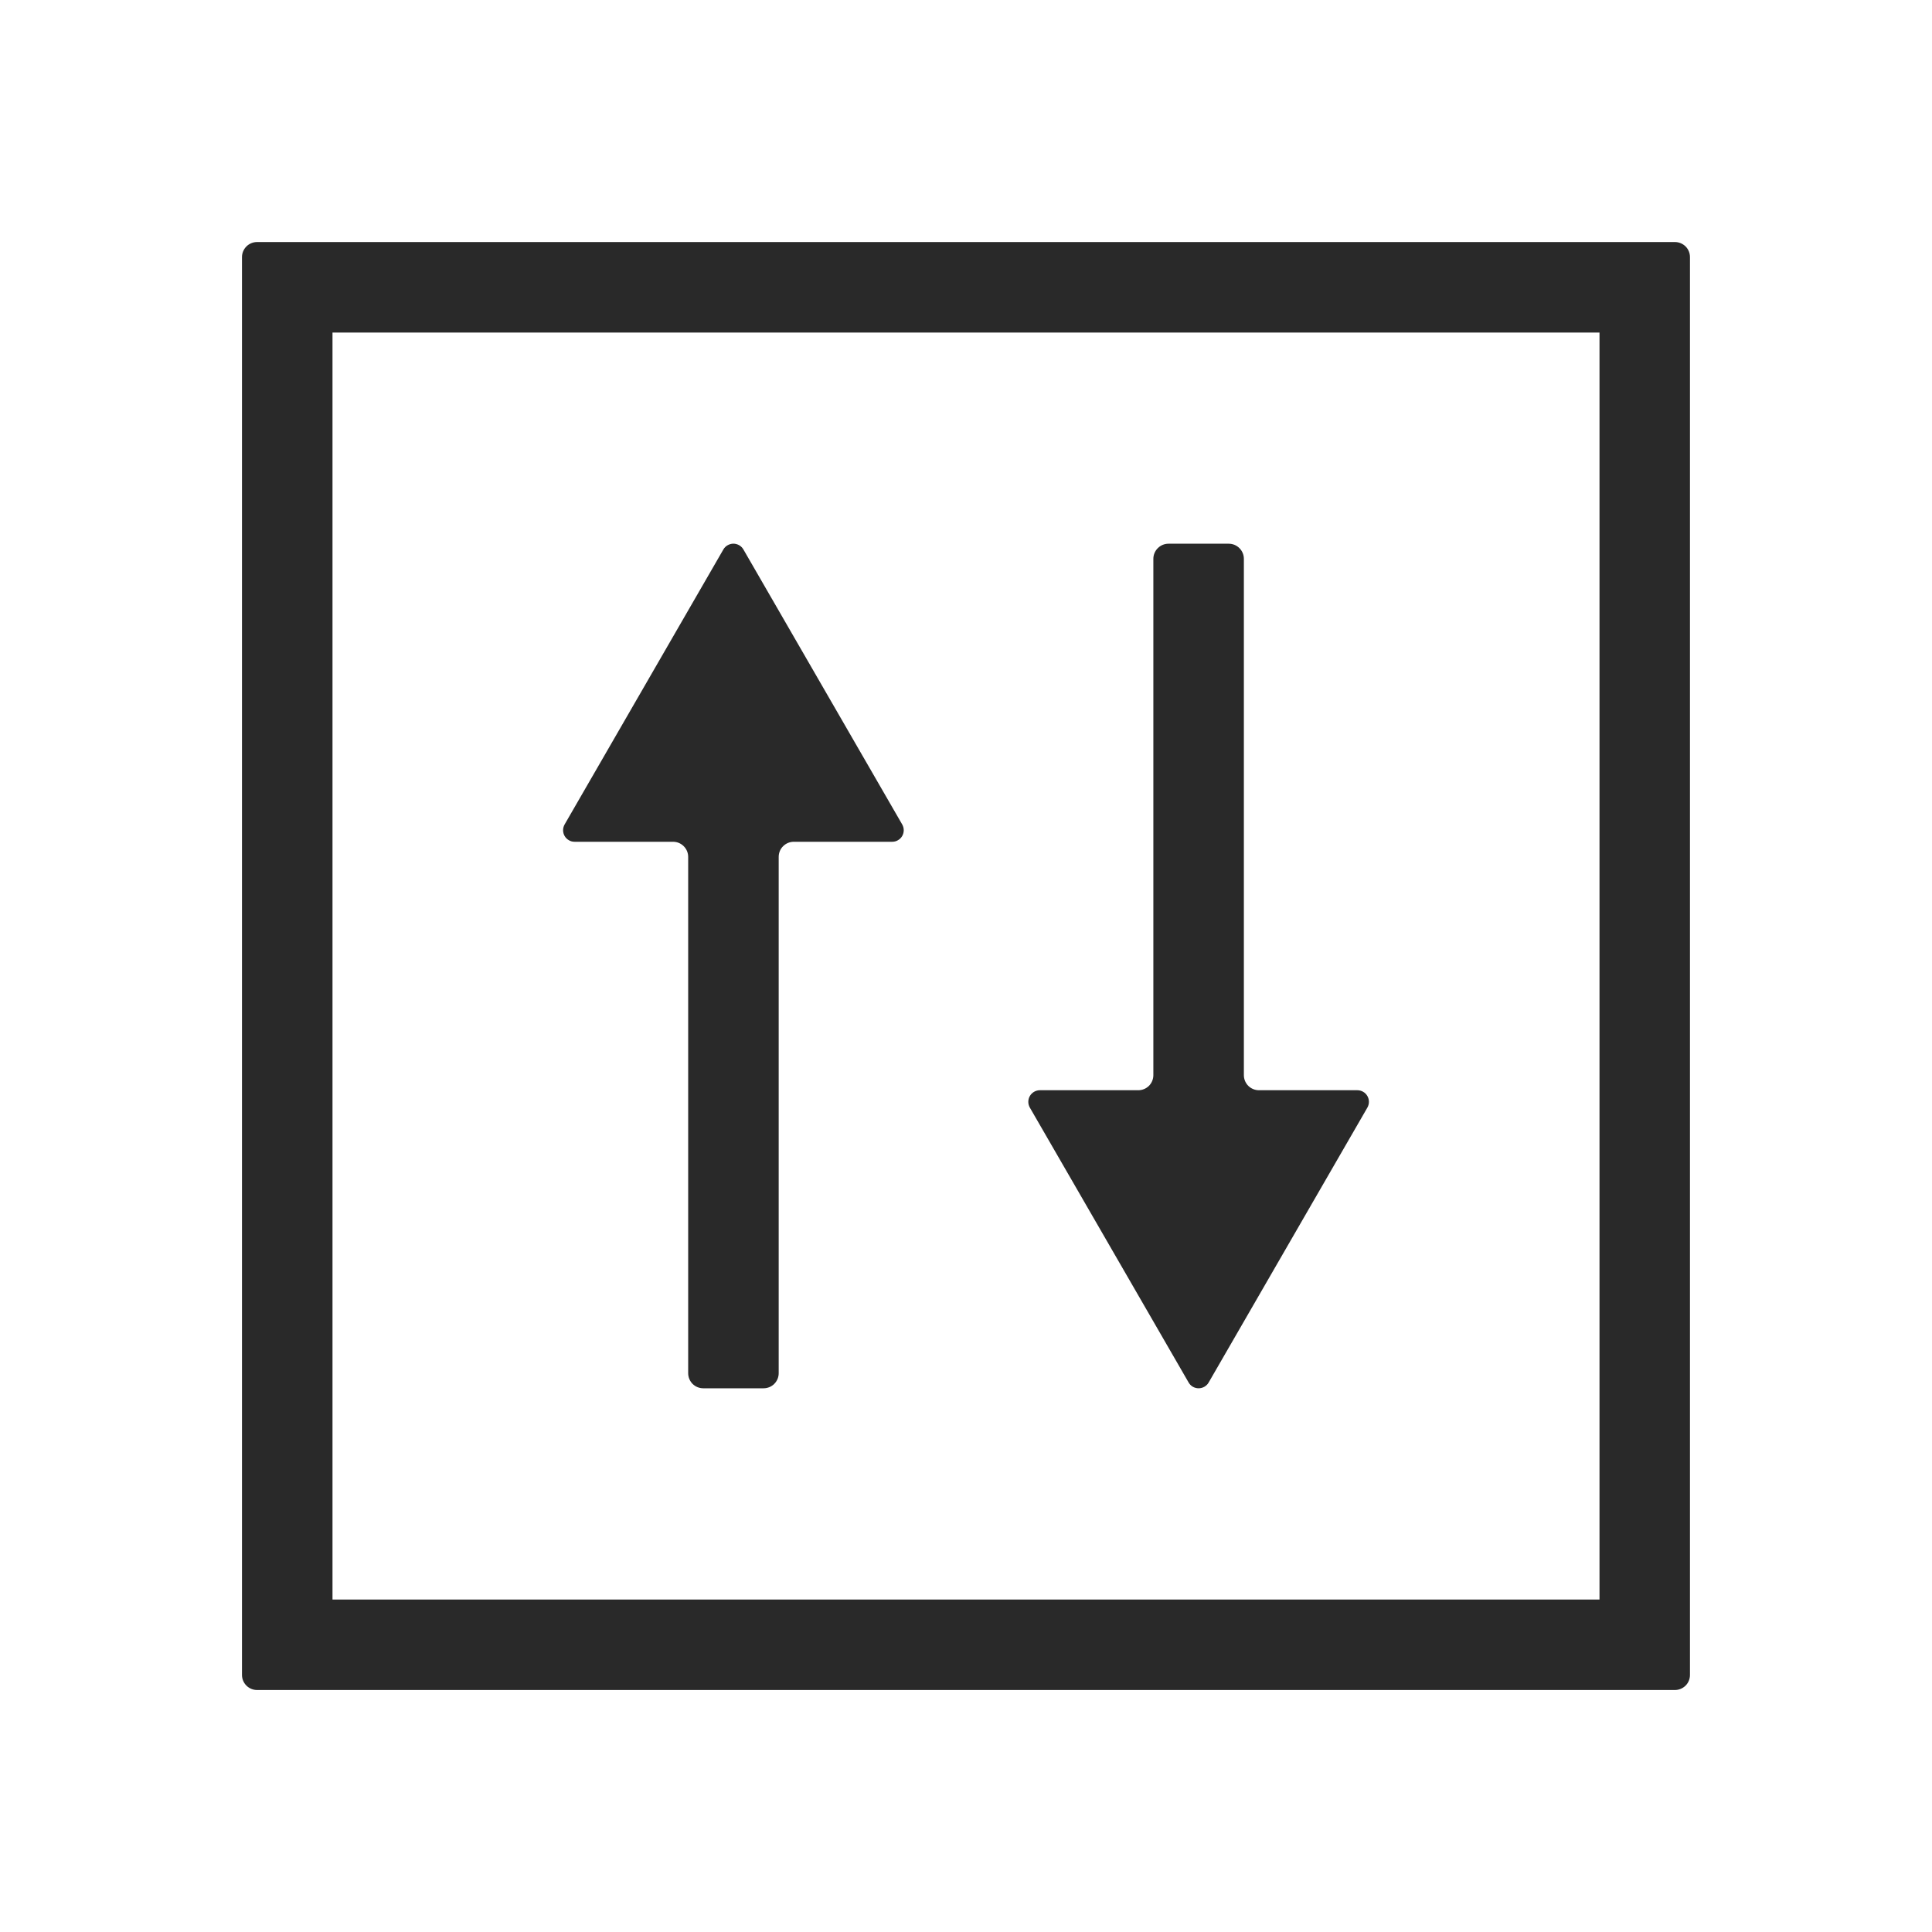  <svg width="40" height="40" viewBox="0 0 40 40" fill="none" xmlns="http://www.w3.org/2000/svg">
                    <path d="M6.884 6.885L33.116 6.885L33.116 33.117L6.884 33.117L6.884 6.885ZM5.01 5.323L5.01 34.678C5.01 34.761 5.043 34.84 5.102 34.899C5.16 34.957 5.24 34.99 5.323 34.99L34.677 34.99C34.76 34.99 34.839 34.957 34.898 34.899C34.957 34.84 34.989 34.761 34.989 34.678L34.989 5.323C34.989 5.24 34.957 5.161 34.898 5.102C34.839 5.044 34.76 5.011 34.677 5.011L5.323 5.011C5.24 5.011 5.16 5.044 5.102 5.102C5.043 5.161 5.01 5.24 5.01 5.323Z" fill="#292929"/>
                    <path d="M14.976 11.377L11.69 17.069C11.669 17.106 11.658 17.147 11.658 17.189C11.658 17.231 11.669 17.272 11.69 17.309C11.711 17.345 11.741 17.375 11.778 17.396C11.814 17.418 11.855 17.428 11.898 17.428L13.936 17.428C14.018 17.428 14.098 17.461 14.156 17.52C14.215 17.578 14.248 17.658 14.248 17.741L14.248 28.431C14.248 28.514 14.281 28.593 14.339 28.652C14.398 28.71 14.477 28.743 14.56 28.743L15.809 28.743C15.892 28.743 15.972 28.71 16.03 28.652C16.089 28.593 16.122 28.514 16.122 28.431L16.122 17.741C16.122 17.658 16.154 17.578 16.213 17.52C16.272 17.461 16.351 17.428 16.434 17.428L18.471 17.428C18.513 17.428 18.555 17.418 18.591 17.396C18.628 17.375 18.658 17.345 18.679 17.309C18.7 17.272 18.711 17.231 18.711 17.189C18.711 17.147 18.7 17.106 18.679 17.069L15.392 11.377C15.371 11.34 15.341 11.31 15.305 11.289C15.268 11.268 15.227 11.256 15.184 11.256C15.142 11.256 15.101 11.268 15.064 11.289C15.027 11.31 14.997 11.34 14.976 11.377ZM25.024 28.623L28.31 22.932C28.331 22.895 28.342 22.854 28.342 22.812C28.342 22.77 28.331 22.728 28.31 22.692C28.289 22.655 28.259 22.625 28.222 22.604C28.186 22.583 28.144 22.572 28.102 22.572L26.065 22.572C25.982 22.572 25.903 22.539 25.844 22.481C25.786 22.422 25.753 22.343 25.753 22.26L25.753 11.569C25.753 11.487 25.72 11.407 25.661 11.349C25.603 11.29 25.523 11.257 25.441 11.257L24.191 11.257C24.109 11.257 24.029 11.29 23.971 11.349C23.912 11.407 23.879 11.487 23.879 11.569L23.879 22.26C23.879 22.343 23.846 22.422 23.788 22.481C23.729 22.539 23.65 22.572 23.567 22.572L21.53 22.572C21.488 22.572 21.447 22.583 21.41 22.604C21.374 22.625 21.343 22.655 21.322 22.692C21.301 22.728 21.29 22.77 21.29 22.812C21.29 22.854 21.301 22.895 21.322 22.932L24.609 28.623C24.63 28.66 24.66 28.69 24.696 28.711C24.733 28.732 24.774 28.743 24.816 28.743C24.858 28.743 24.899 28.732 24.936 28.711C24.972 28.69 25.003 28.66 25.024 28.623Z" fill="#292929"/>
                    </svg>